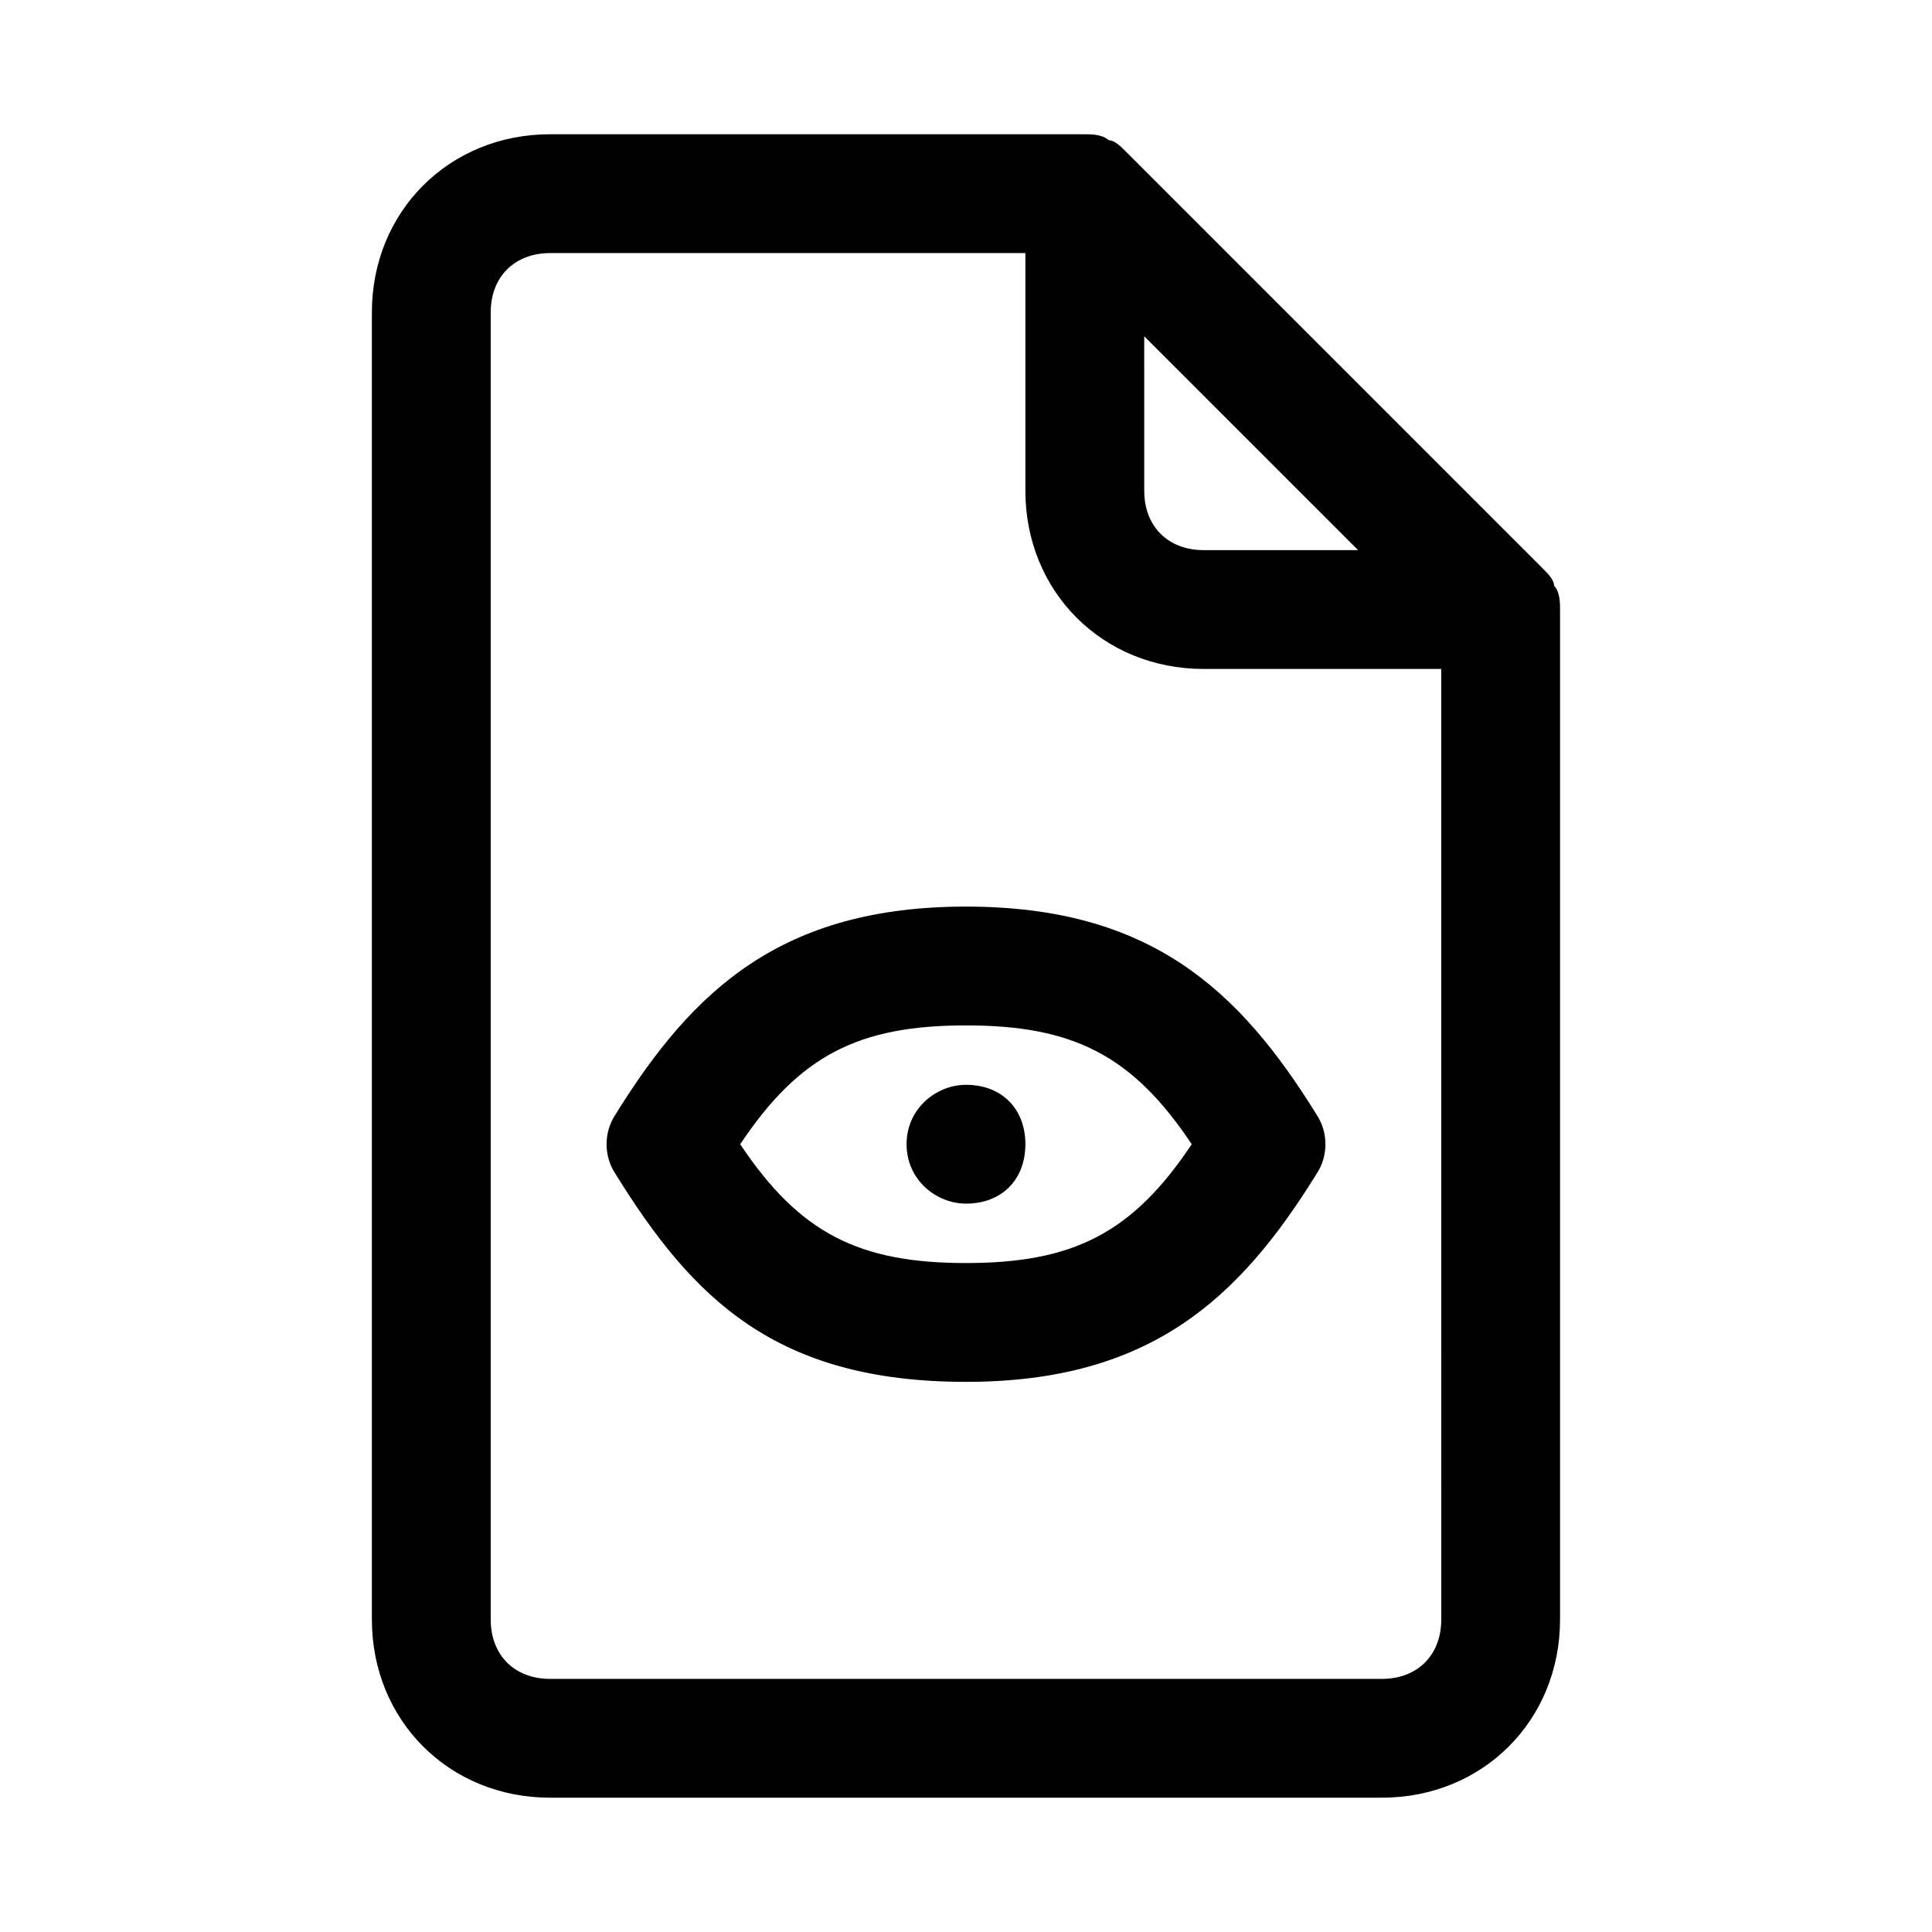 <?xml version="1.0" encoding="UTF-8"?>
<!-- Uploaded to: ICON Repo, www.iconrepo.com, Generator: ICON Repo Mixer Tools -->
<svg fill="#000000" width="800px" height="800px" version="1.1" viewBox="144 144 512 512" xmlns="http://www.w3.org/2000/svg">
 <g>
  <path d="m307.11 439.36c-3.148 4.723-3.148 11.02 0 15.742 20.469 33.062 42.508 55.105 92.891 55.105 48.805 0 72.422-22.043 92.891-55.105 3.148-4.723 3.148-11.02 0-15.742-20.469-33.062-44.086-55.105-92.891-55.105-48.809 0-72.426 22.043-92.891 55.105zm152.71 7.871c-15.742 23.617-31.488 31.488-59.828 31.488s-44.082-7.871-59.828-31.488c15.742-23.617 31.488-31.488 59.828-31.488s44.086 7.871 59.828 31.488z"/>
  <path d="m384.25 447.23c0 9.445 7.871 15.742 15.742 15.742 9.445 0 15.742-6.297 15.742-15.742 0-9.445-6.297-15.742-15.742-15.742-7.871 0-15.742 6.297-15.742 15.742z"/>
  <path d="m552.71 294.51-110.21-110.21c-1.574-1.574-3.148-3.148-4.723-3.148-1.574-1.574-4.723-1.574-6.297-1.574h-141.7c-26.766 0-47.23 20.469-47.23 47.23v346.37c0 26.766 20.469 47.23 47.23 47.23h220.42c26.766 0 47.23-20.469 47.23-47.23v-267.64c0-1.574 0-4.723-1.574-6.297 0-1.574-1.574-3.152-3.148-4.727zm-105.48-61.398 56.68 56.676h-40.934c-9.445 0-15.742-6.297-15.742-15.742zm78.719 340.07c0 9.445-6.297 15.742-15.742 15.742h-220.42c-9.445 0-15.742-6.297-15.742-15.742v-346.37c0-9.445 6.297-15.742 15.742-15.742h125.95v62.977c0 26.766 20.469 47.23 47.23 47.23h62.977z"/>
 </g>
</svg>